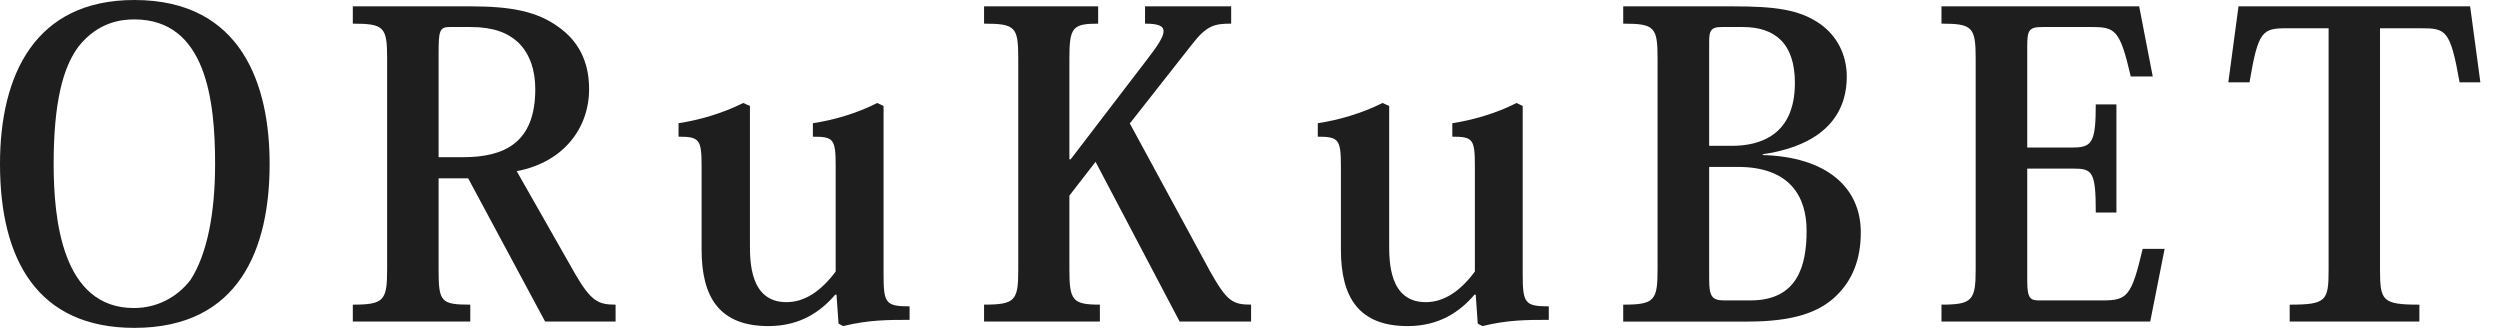 <svg width="122" height="16" viewBox="0 0 122 16" fill="none" xmlns="http://www.w3.org/2000/svg">
<g clip-path="url(#clip0_143_531)">
<path d="M0 7.999C0 3.649 1.712 0 6.557 0C11.836 0 13.158 4.203 13.158 7.999C13.158 12.082 11.713 16 6.557 16C1.835 16 0 12.682 0 7.999ZM3.834 2.268C3.072 3.278 2.618 5.009 2.618 7.999C2.618 10.703 3.03 15.032 6.537 15.032C7.671 15.032 8.66 14.497 9.302 13.652C10.101 12.415 10.497 10.432 10.497 7.999C10.497 4.909 10.063 0.947 6.556 0.947C5.956 0.947 4.803 1.052 3.834 2.268Z" fill="#1E1E1E"/>
<path d="M22.969 0.31C24.953 0.31 26.206 0.556 27.26 1.319C28.187 1.979 28.748 2.948 28.748 4.35C28.748 6.247 27.507 7.921 25.215 8.352L28.087 13.401C28.849 14.701 29.198 14.867 30.041 14.867V15.692H26.602L22.846 8.702H21.404V13.153C21.404 14.721 21.505 14.867 22.95 14.867V15.692H17.217V14.867C18.743 14.867 18.892 14.661 18.892 13.136V2.843C18.892 1.319 18.743 1.154 17.217 1.154V0.31H22.969H22.969ZM21.935 1.319C21.442 1.319 21.404 1.525 21.404 2.622V7.671H22.6C24.618 7.671 26.122 6.967 26.122 4.35C26.122 3.421 25.857 2.622 25.279 2.06C24.764 1.592 24.064 1.319 22.968 1.319H21.935Z" fill="#1E1E1E"/>
<path d="M43.118 13.349C43.118 14.785 43.199 14.95 44.388 14.95V15.609C43.338 15.609 42.379 15.609 41.148 15.913L40.921 15.793L40.82 14.38H40.759C40.062 15.195 39.057 15.913 37.501 15.913C35.139 15.913 34.238 14.546 34.238 12.181V8.163C34.238 6.813 34.153 6.67 33.113 6.67V6.012C34.076 5.869 35.242 5.542 36.27 5.025L36.597 5.173V11.915C36.597 12.758 36.597 14.745 38.38 14.745C39.281 14.745 40.081 14.19 40.781 13.25V8.145C40.781 6.79 40.697 6.67 39.669 6.67V6.012C40.635 5.869 41.805 5.542 42.807 5.025L43.118 5.173V13.349Z" fill="#1E1E1E"/>
<path d="M55.135 6.023L59.05 13.237C59.874 14.701 60.145 14.866 61.053 14.866V15.692H57.566L53.463 7.897L52.186 9.545V13.135C52.186 14.66 52.332 14.866 53.674 14.866V15.692H48.022V14.866C49.551 14.866 49.691 14.66 49.691 13.153V2.843C49.691 1.319 49.552 1.154 48.022 1.154V0.31H53.59V1.154C52.332 1.154 52.186 1.341 52.186 2.867V7.774H52.248L56.023 2.843C56.497 2.227 56.782 1.794 56.782 1.525C56.782 1.26 56.516 1.154 55.878 1.154V0.31H60.081V1.154C59.277 1.154 58.888 1.234 58.169 2.166L55.135 6.024V6.023Z" fill="#1E1E1E"/>
<path d="M74.308 13.349C74.308 14.785 74.399 14.95 75.581 14.95V15.609C74.534 15.609 73.574 15.609 72.344 15.913L72.114 15.793L72.015 14.38H71.955C71.258 15.195 70.255 15.913 68.693 15.913C66.34 15.913 65.436 14.546 65.436 12.181V8.163C65.436 6.813 65.348 6.67 64.308 6.67V6.012C65.276 5.869 66.444 5.542 67.468 5.025L67.792 5.173V11.915C67.792 12.758 67.792 14.745 69.578 14.745C70.479 14.745 71.281 14.19 71.974 13.25V8.145C71.974 6.79 71.89 6.67 70.873 6.67V6.012C71.826 5.869 73.002 5.542 74.007 5.025L74.308 5.173V13.349H74.308Z" fill="#1E1E1E"/>
<path d="M80.889 2.867C80.889 1.319 80.748 1.154 79.213 1.154V0.31H84.555C86.623 0.31 87.812 0.459 88.83 1.174C89.61 1.729 90.123 2.622 90.123 3.752C90.123 5.218 89.384 7.03 86.023 7.526V7.567C89.095 7.651 90.807 9.116 90.807 11.339C90.807 12.663 90.396 13.671 89.611 14.434C88.765 15.256 87.489 15.693 85.277 15.693H79.213V14.867C80.748 14.867 80.889 14.661 80.889 13.136V2.867H80.889ZM84.018 1.319C83.465 1.319 83.407 1.525 83.407 2.06V7.116H84.516C85.9 7.116 87.591 6.595 87.591 4.043C87.591 2.125 86.623 1.319 85.054 1.319H84.018ZM83.407 8.145V13.627C83.407 14.473 83.547 14.66 84.147 14.66H85.424C87.735 14.66 88.162 12.948 88.162 11.259C88.162 9.611 87.365 8.145 84.804 8.145H83.407Z" fill="#1E1E1E"/>
<path d="M104.931 15.692H94.744V14.866C96.246 14.866 96.413 14.66 96.413 13.153V2.843C96.413 1.319 96.246 1.154 94.744 1.154V0.31H104.392L105.054 3.732H103.981C103.453 1.443 103.22 1.319 102.063 1.319H99.677C98.993 1.319 98.929 1.481 98.929 2.288V7.198H101.161C102.087 7.198 102.274 6.947 102.274 5.095H103.282V10.371H102.274C102.274 8.373 102.111 8.227 101.175 8.227H98.929V13.732C98.929 14.576 99.097 14.66 99.509 14.66H102.601C103.803 14.66 104.016 14.472 104.562 12.145H105.634L104.931 15.692Z" fill="#1E1E1E"/>
<path d="M116.145 1.379V13.153C116.145 14.679 116.251 14.867 118.066 14.867V15.692H111.737V14.867C113.532 14.867 113.636 14.679 113.636 13.153V1.379H111.633C110.399 1.379 110.204 1.481 109.776 4.018H108.742L109.239 0.31H120.543L121.042 4.018H120.028C119.575 1.462 119.366 1.379 118.145 1.379H116.145Z" fill="#1E1E1E"/>
</g>
<defs>
<clipPath id="clip0_143_531">
<rect width="121.042" height="16" fill="white"/>
</clipPath>
</defs>
</svg>
